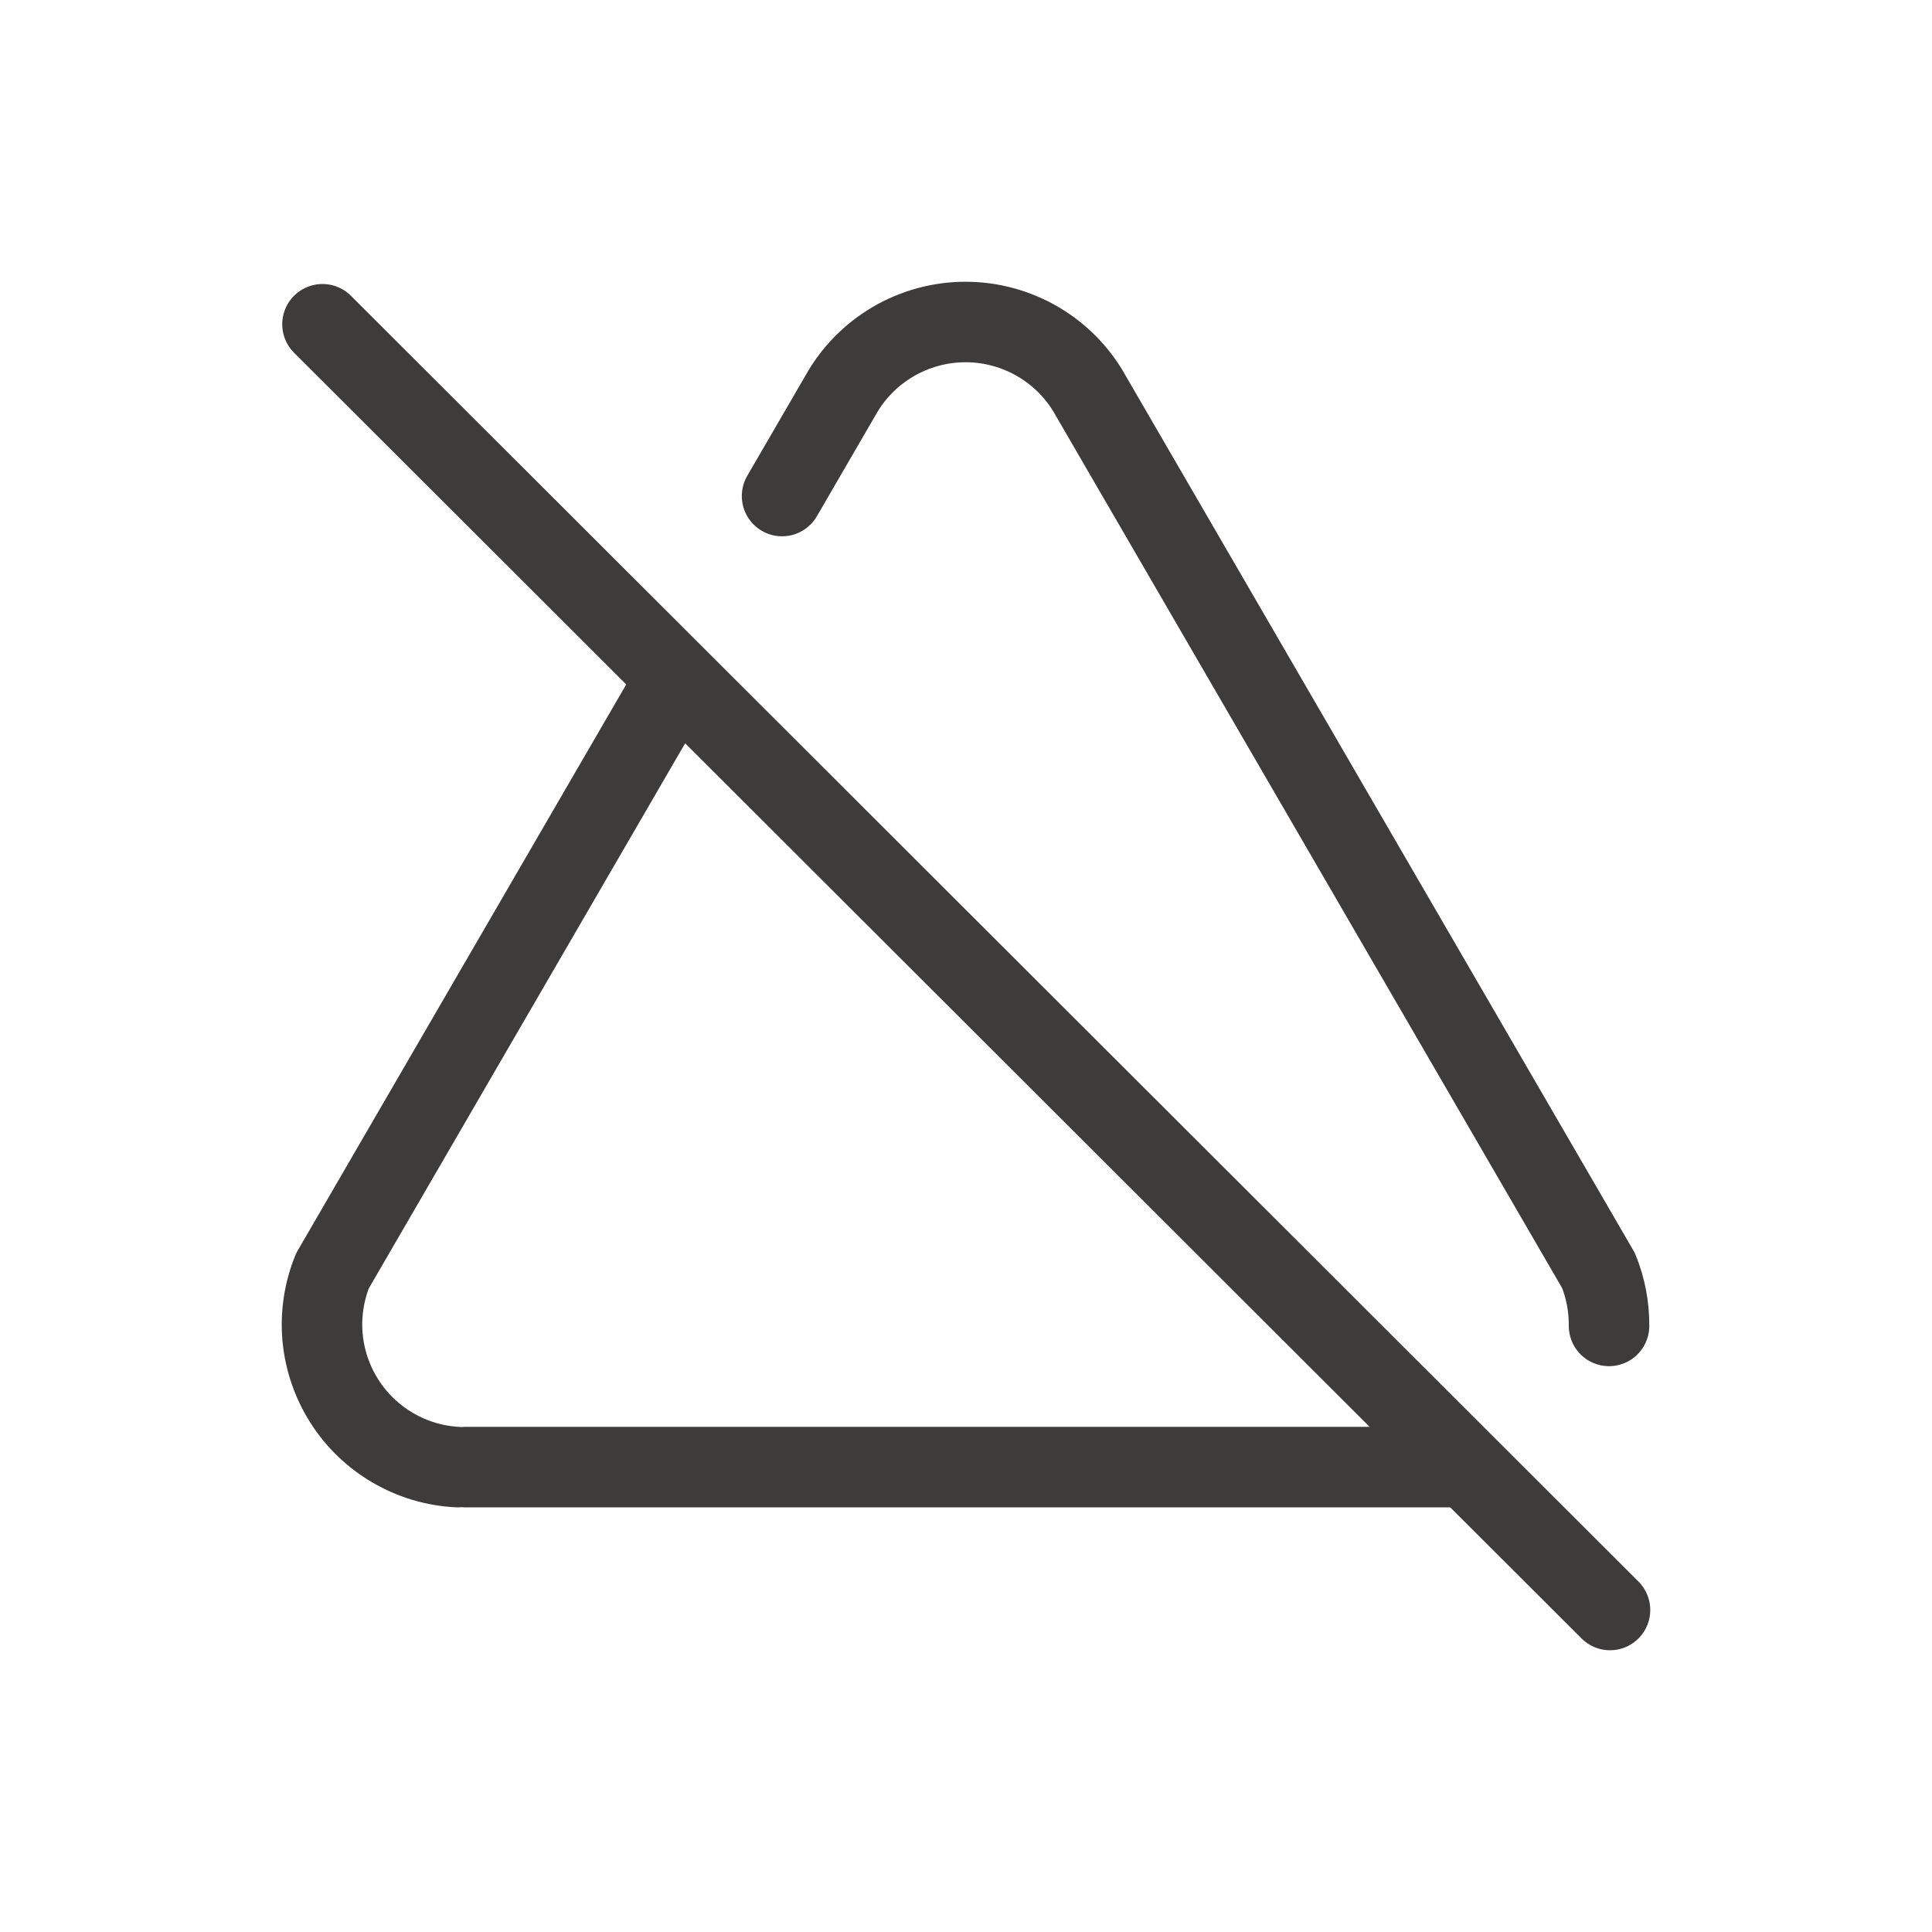 <svg xmlns="http://www.w3.org/2000/svg" fill="none" viewBox="0 0 24 24" height="24" width="24">
<path stroke-linejoin="round" stroke-linecap="round" stroke="#3D3C3B" d="M5.783 18.225H18.223M19.988 16.471C19.99 16.236 19.946 16.003 19.858 15.785L13.549 4.915C13.396 4.638 13.17 4.407 12.897 4.246C12.623 4.085 12.312 4 11.994 4C11.677 4 11.365 4.085 11.092 4.246C10.818 4.407 10.593 4.638 10.439 4.915L9.715 6.162M8.393 8.441L4.131 15.785C4.024 16.047 3.982 16.331 4.007 16.613C4.033 16.895 4.126 17.167 4.278 17.406C4.43 17.645 4.637 17.844 4.882 17.986C5.127 18.129 5.402 18.211 5.686 18.225M4.006 4.028L20 20"></path>
</svg>
